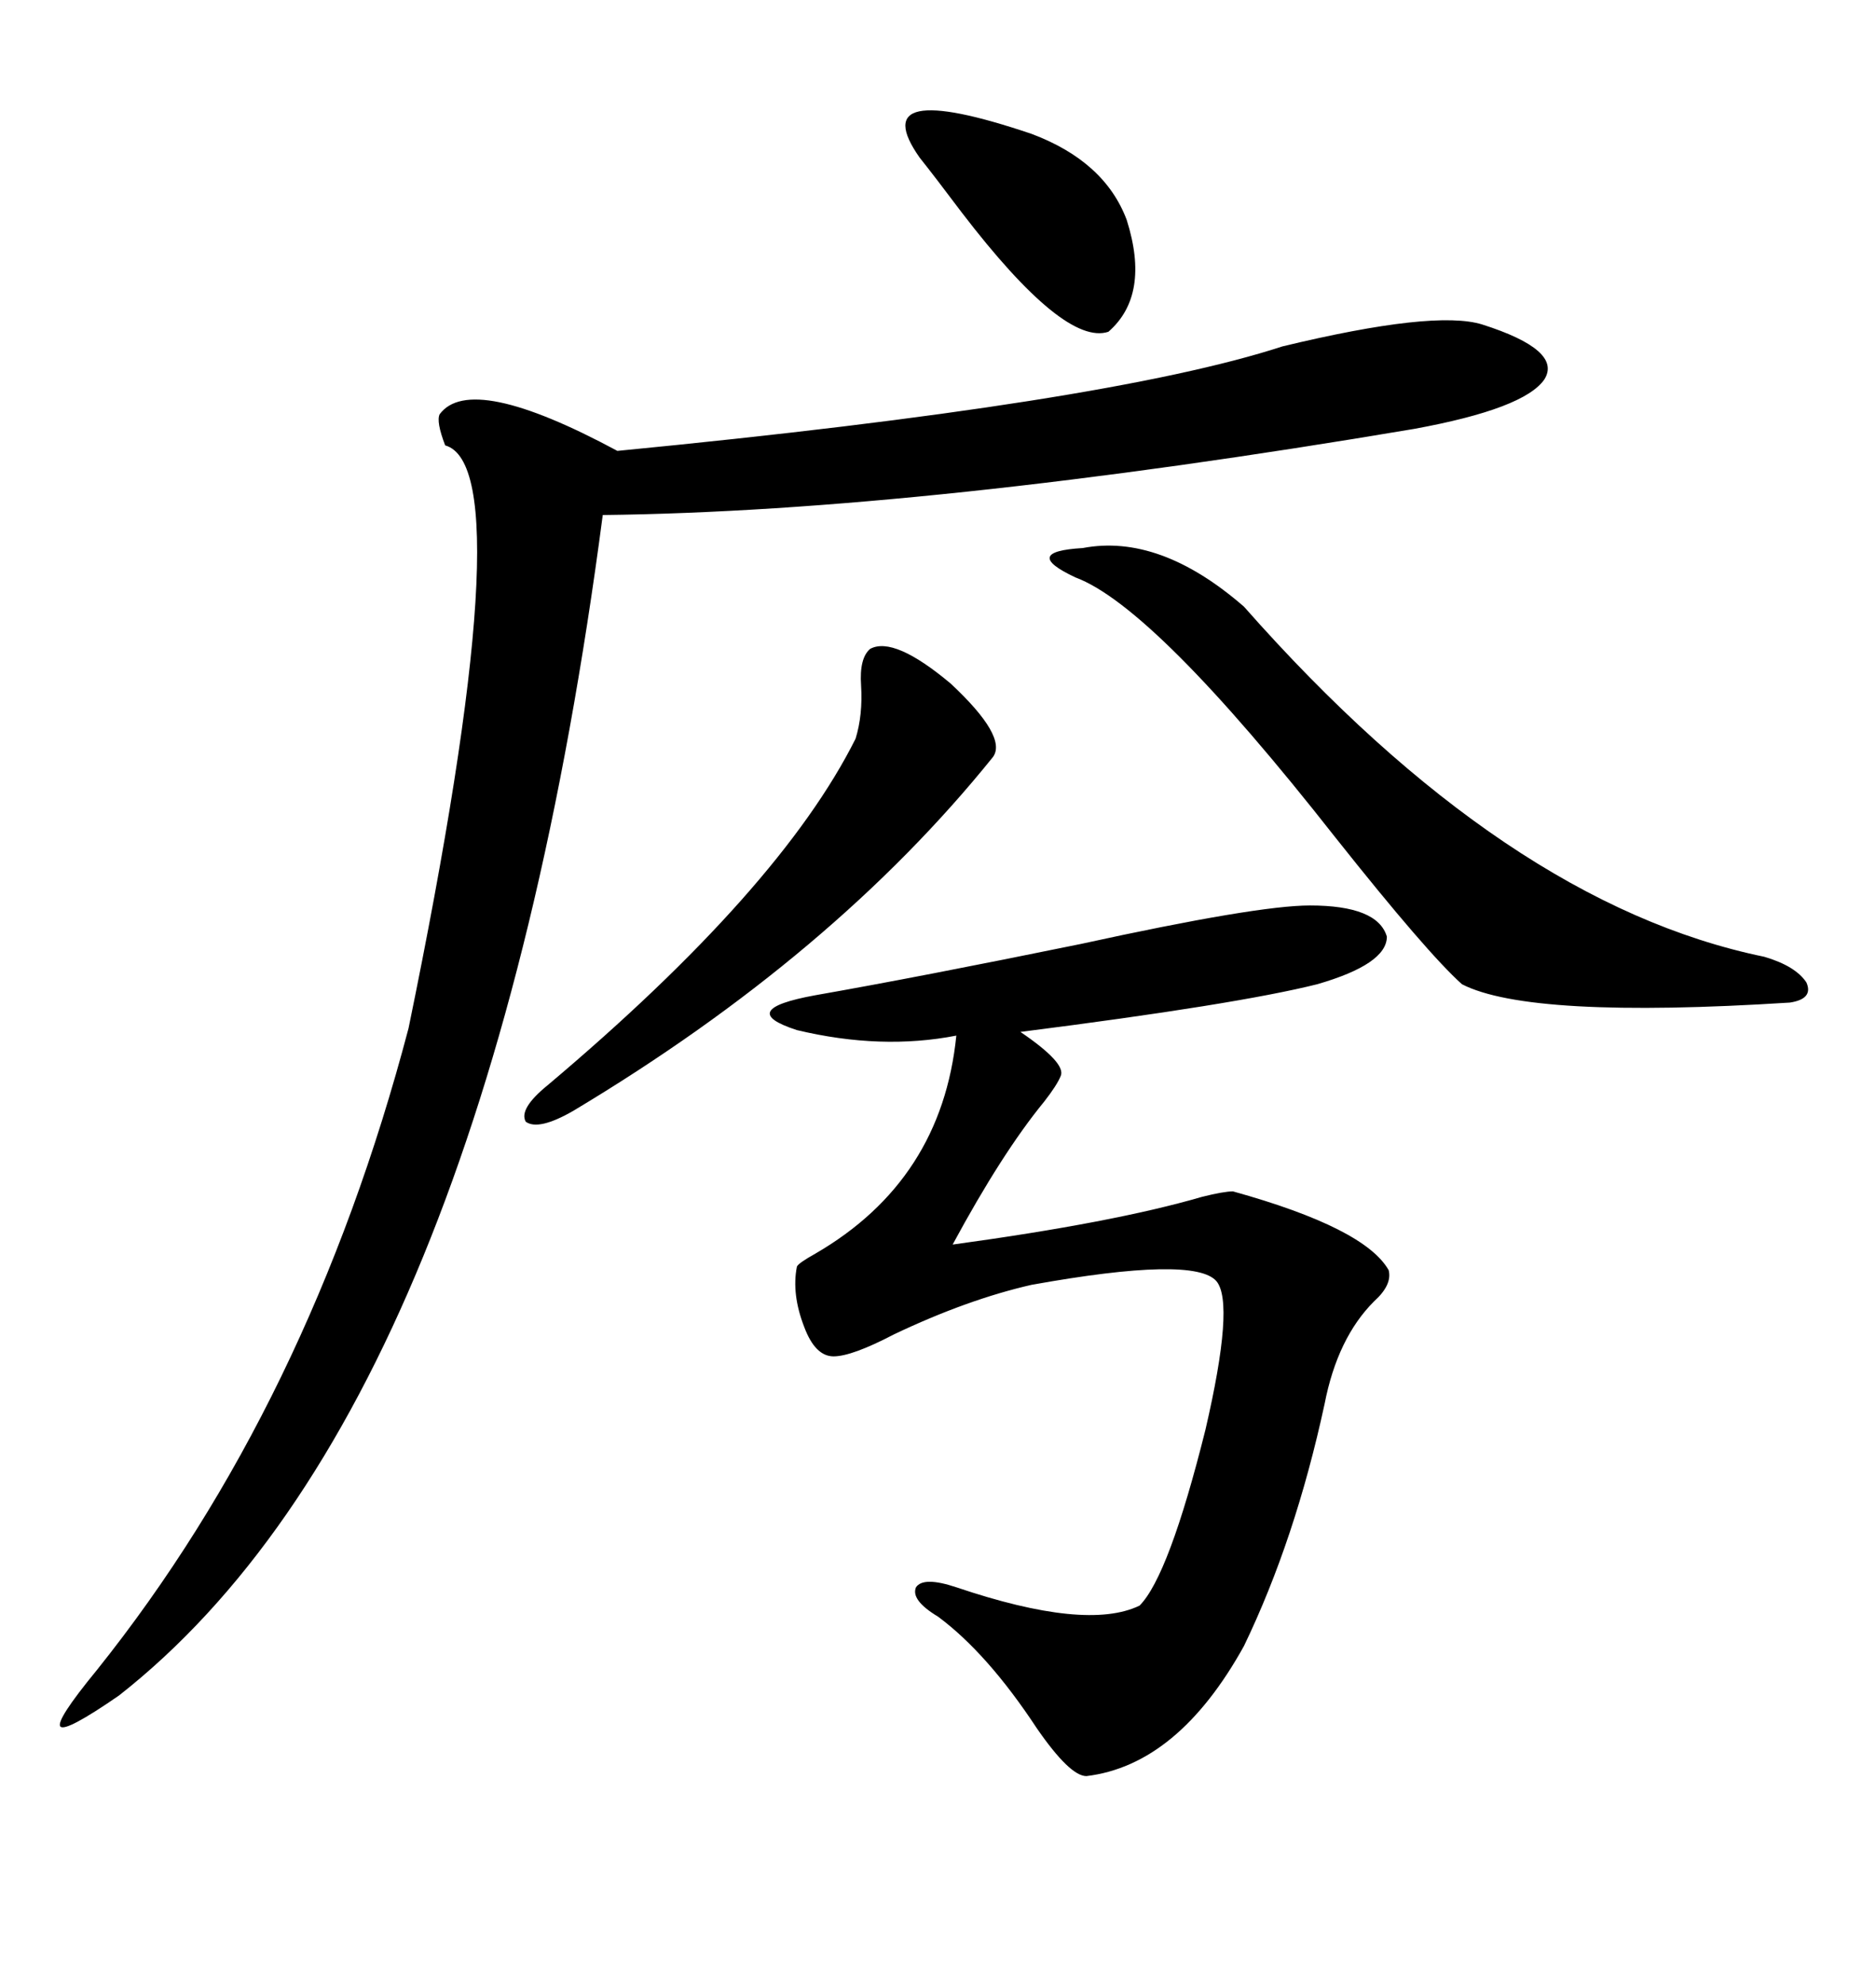 <svg xmlns="http://www.w3.org/2000/svg" xmlns:xlink="http://www.w3.org/1999/xlink" width="300" height="317.285"><path d="M237.01 51.86L237.01 51.86Q249.90 55.96 246.97 60.64L246.97 60.64Q243.75 65.33 226.17 68.55L226.17 68.55Q147.95 81.74 96.39 82.32L96.39 82.32Q77.64 225 19.04 271.00L19.04 271.00Q10.55 276.86 9.67 275.98L9.67 275.98Q8.79 275.10 15.53 266.89L15.53 266.89Q49.51 224.41 65.33 164.36L65.33 164.36Q83.79 74.71 71.19 71.19L71.19 71.19Q69.73 67.38 70.31 66.21L70.31 66.21Q75.29 59.47 98.73 72.07L98.73 72.07Q177.25 64.45 205.08 55.37L205.08 55.37Q229.39 49.51 237.01 51.86ZM209.47 144.73L209.47 144.73Q220.31 144.73 221.78 149.71L221.78 149.71Q221.78 154.10 210.64 157.32L210.64 157.32Q197.75 160.55 163.18 164.94L163.18 164.94Q170.51 169.92 169.63 171.97L169.63 171.97Q169.04 173.44 166.99 176.07L166.99 176.07Q160.25 184.28 152.34 198.93L152.34 198.93Q178.13 195.41 192.19 191.31L192.19 191.31Q195.70 190.43 197.17 190.43L197.17 190.43Q218.26 196.29 222.07 203.03L222.07 203.03Q222.66 205.37 219.73 208.01L219.73 208.01Q213.87 213.87 211.82 224.41L211.82 224.41Q207.13 246.09 198.93 263.09L198.93 263.09Q188.38 282.13 173.73 283.89L173.73 283.89Q171.09 283.89 165.82 276.27L165.82 276.27Q157.91 264.26 150 258.40L150 258.40Q145.61 255.76 146.48 253.71L146.48 253.71Q147.66 251.95 152.93 253.71L152.93 253.71Q173.73 260.74 182.23 256.64L182.23 256.64Q186.91 251.95 192.77 228.52L192.77 228.52Q197.46 208.30 194.53 204.79L194.53 204.79Q191.02 200.68 164.94 205.37L164.94 205.37Q154.69 207.71 142.97 213.28L142.97 213.28Q136.23 216.80 133.30 216.80L133.30 216.80Q130.37 216.80 128.61 212.11L128.61 212.11Q126.56 206.84 127.44 202.44L127.44 202.44Q127.73 201.86 130.37 200.39L130.37 200.39Q150.59 188.67 152.93 165.53L152.93 165.53Q140.92 167.87 127.44 164.65L127.44 164.65Q117.48 161.43 130.37 159.08L130.37 159.08Q147.07 156.15 172.85 150.88L172.85 150.88Q200.98 144.73 209.47 144.73ZM173.14 87.60L173.14 87.60Q185.45 85.25 198.93 96.97L198.93 96.97Q240.82 144.43 282.13 152.93L282.13 152.93Q287.11 154.39 288.87 157.03L288.87 157.03Q290.04 159.67 286.23 160.25L286.23 160.25Q244.63 162.89 233.79 157.32L233.79 157.32Q228.22 152.34 213.57 133.89L213.57 133.89Q184.57 96.97 171.97 92.29L171.97 92.29Q167.58 90.23 167.87 89.06L167.87 89.06Q168.16 87.89 173.14 87.60ZM139.16 103.71L139.16 103.71Q142.97 101.66 152.05 109.28L152.05 109.28Q161.13 117.77 158.79 121.00L158.79 121.00Q133.30 152.64 91.70 177.54L91.70 177.54Q86.13 180.76 84.08 179.30L84.08 179.30Q82.91 177.25 87.60 173.44L87.60 173.44Q124.80 142.09 136.82 118.07L136.82 118.07Q137.99 114.26 137.70 109.57L137.70 109.57Q137.40 105.18 139.16 103.71ZM147.07 25.20L147.07 25.20Q137.99 12.30 164.94 21.39L164.94 21.39Q176.66 25.78 180.18 35.16L180.18 35.16Q183.98 47.17 177.25 53.03L177.25 53.03Q170.21 55.37 153.81 33.98L153.81 33.98Q149.41 28.13 147.07 25.20Z"/></svg>